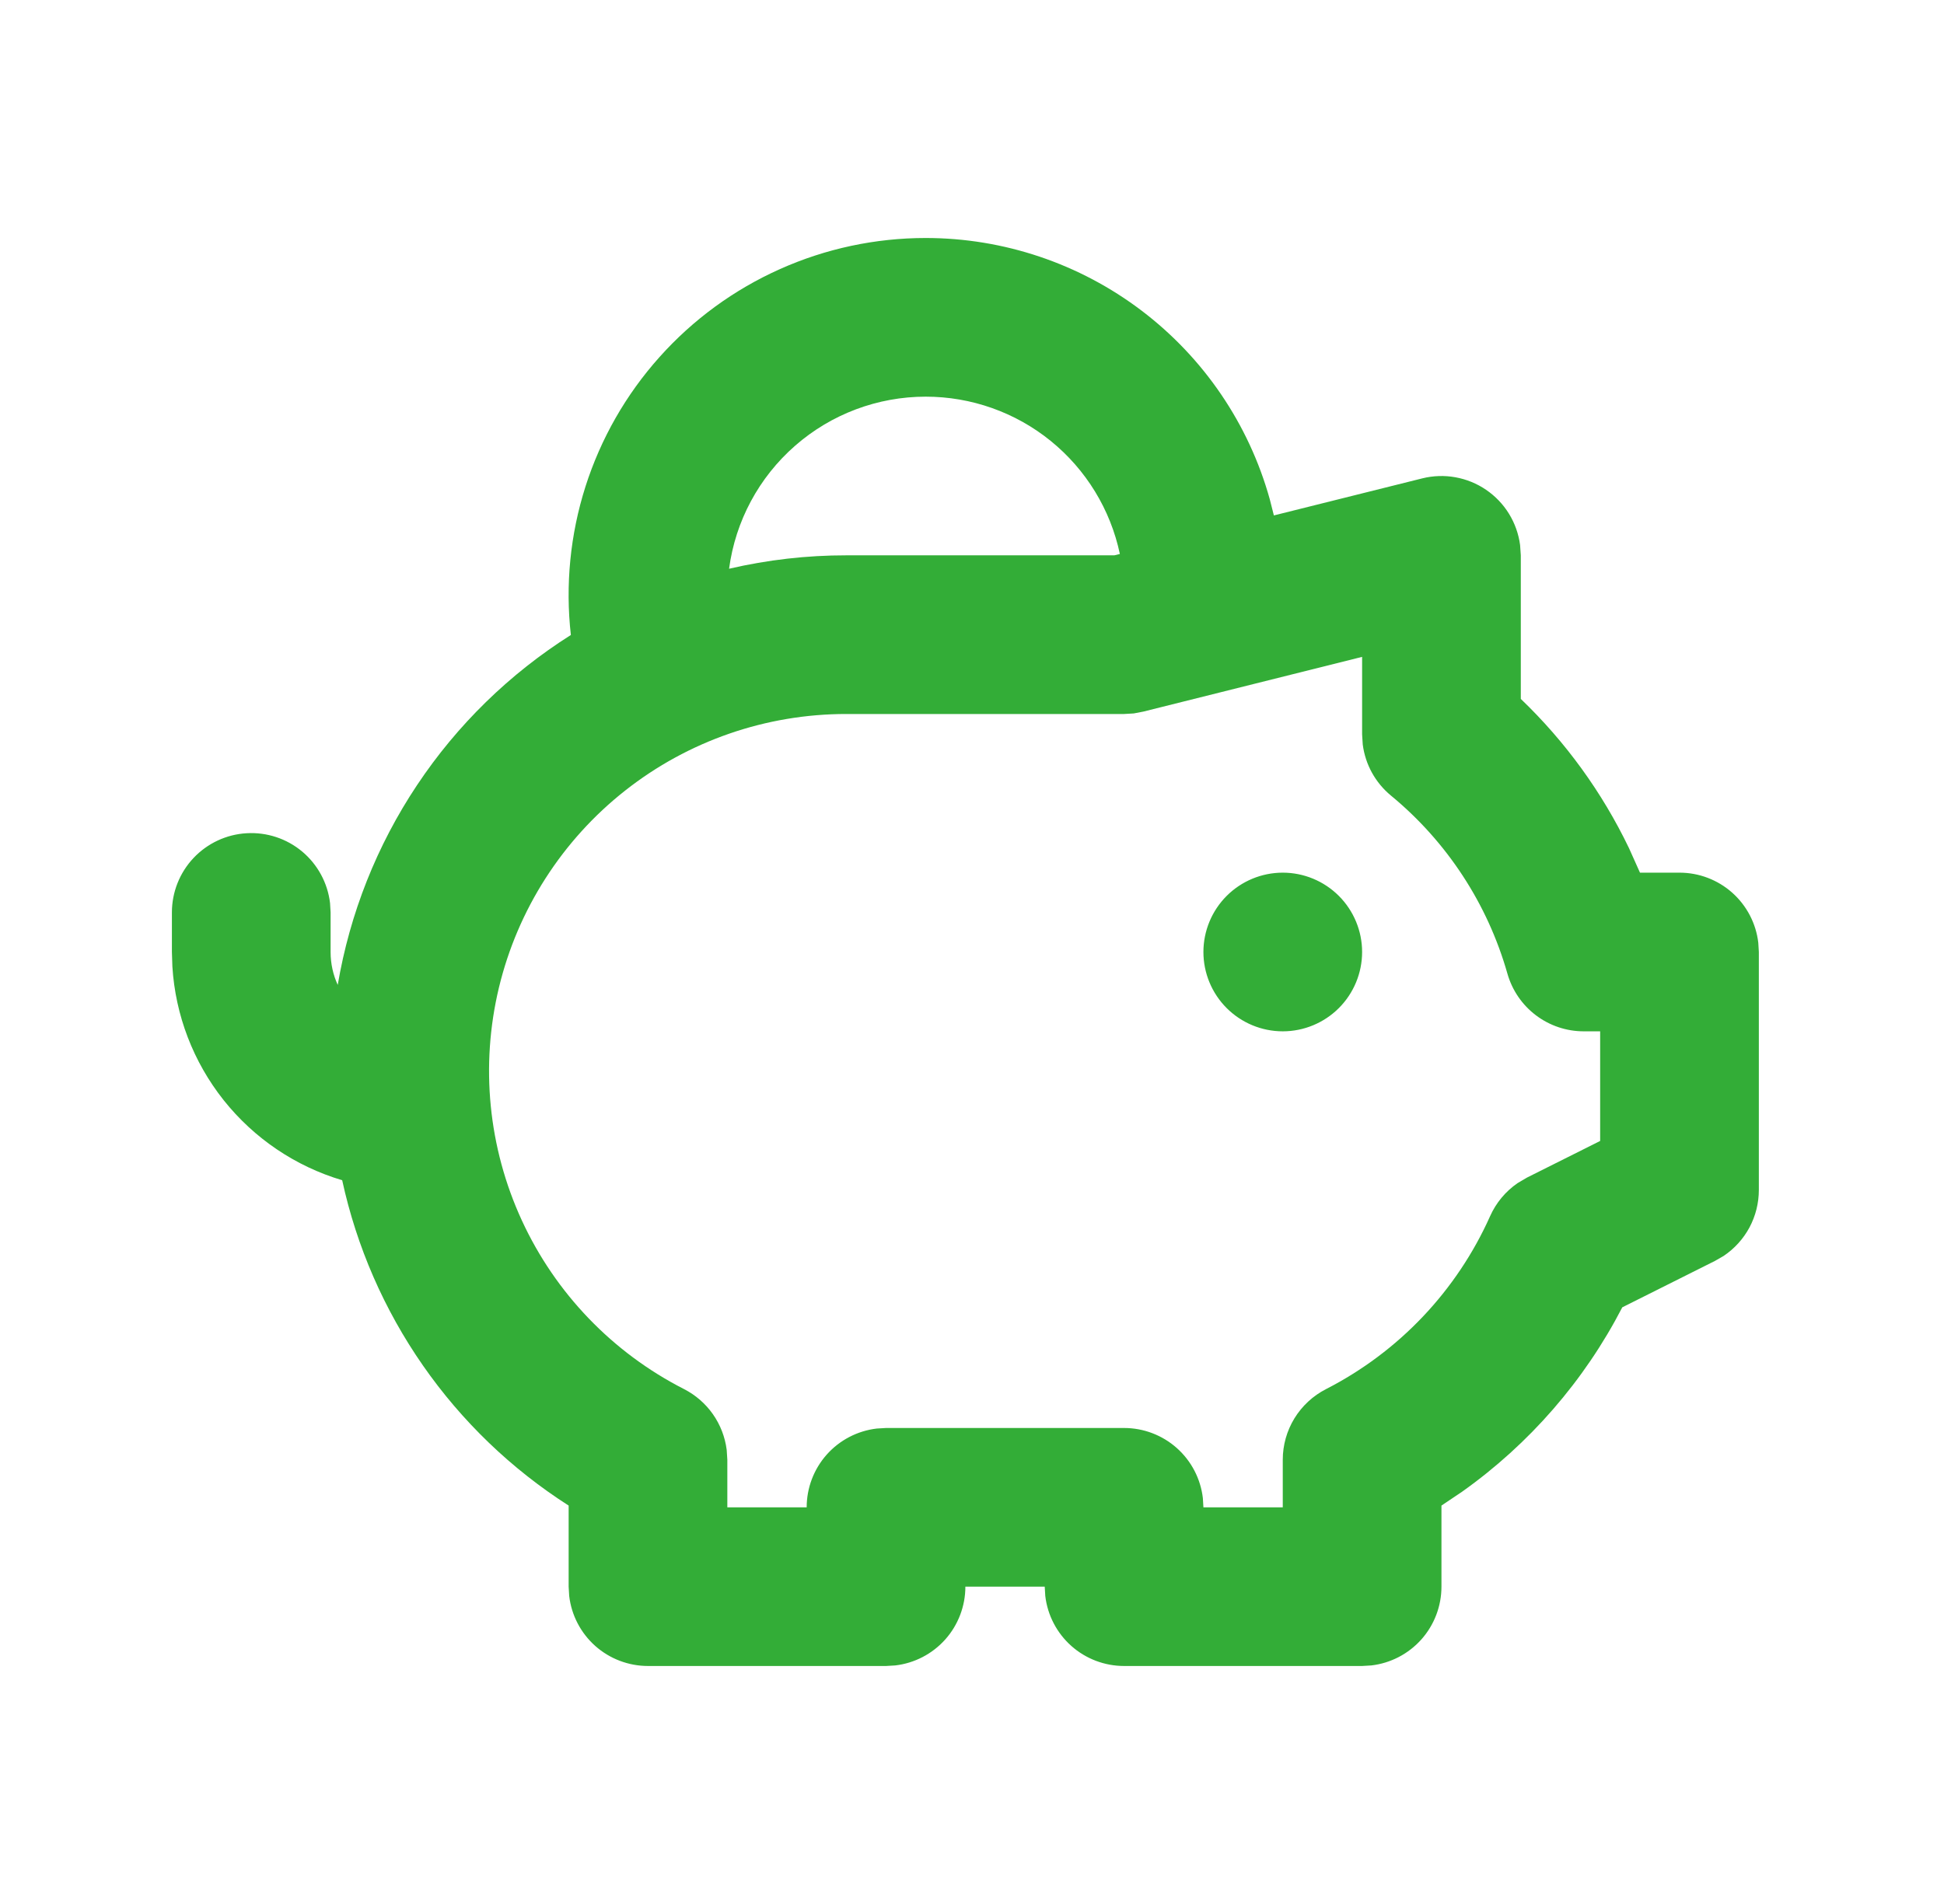 <svg width="49" height="48" viewBox="0 0 49 48" fill="none" xmlns="http://www.w3.org/2000/svg">
<g clip-path="url(#clip0_207_26963)">
<path d="M23.333 6C25.299 6 27.211 6.644 28.777 7.833C30.343 9.022 31.477 10.69 32.005 12.584L32.109 12.994L35.849 12.06C36.122 11.992 36.407 11.982 36.684 12.032C36.962 12.082 37.225 12.189 37.458 12.348C37.691 12.507 37.888 12.713 38.035 12.952C38.183 13.192 38.278 13.461 38.315 13.74L38.333 14V17.62C39.461 18.701 40.385 19.976 41.061 21.384L41.337 22H42.333C42.823 22 43.296 22.18 43.662 22.505C44.028 22.831 44.262 23.279 44.319 23.766L44.333 24V30C44.333 30.329 44.252 30.653 44.097 30.944C43.941 31.234 43.717 31.481 43.443 31.664L43.227 31.788L40.891 32.958C39.935 34.808 38.549 36.403 36.851 37.608L36.333 37.956V40C36.333 40.49 36.153 40.963 35.828 41.329C35.502 41.695 35.053 41.929 34.567 41.986L34.333 42H28.333C27.843 42 27.37 41.82 27.004 41.495C26.638 41.169 26.404 40.721 26.347 40.234L26.333 40H24.333C24.333 40.49 24.153 40.963 23.828 41.329C23.502 41.695 23.053 41.929 22.567 41.986L22.333 42H16.333C15.843 42 15.37 41.82 15.004 41.495C14.638 41.169 14.404 40.721 14.347 40.234L14.333 40V37.956C12.888 37.032 11.64 35.832 10.661 34.425C9.681 33.017 8.989 31.43 8.625 29.754C7.446 29.403 6.403 28.698 5.637 27.735C4.872 26.771 4.421 25.596 4.345 24.368L4.333 24V23C4.334 22.49 4.529 22 4.879 21.629C5.229 21.259 5.707 21.035 6.216 21.006C6.725 20.976 7.226 21.141 7.617 21.468C8.008 21.796 8.259 22.26 8.319 22.766L8.333 23V24C8.333 24.296 8.397 24.578 8.513 24.83C8.818 23.029 9.499 21.313 10.512 19.793C11.524 18.273 12.845 16.984 14.389 16.008C14.247 14.749 14.373 13.474 14.757 12.267C15.142 11.06 15.777 9.947 16.622 9.003C17.466 8.058 18.5 7.302 19.657 6.785C20.813 6.267 22.066 6 23.333 6ZM34.333 16.56L28.817 17.94L28.577 17.986L28.333 18H21.333C19.311 17.999 17.347 18.678 15.758 19.93C14.17 21.181 13.049 22.931 12.576 24.897C12.104 26.863 12.307 28.931 13.154 30.768C14.001 32.605 15.441 34.102 17.243 35.02C17.533 35.169 17.783 35.386 17.97 35.653C18.157 35.92 18.276 36.228 18.317 36.552L18.333 36.8V38H20.333C20.333 37.51 20.513 37.037 20.838 36.671C21.164 36.305 21.613 36.071 22.099 36.014L22.333 36H28.333C28.823 36 29.296 36.18 29.662 36.505C30.028 36.831 30.262 37.279 30.319 37.766L30.333 38H32.333V36.8C32.333 36.432 32.435 36.071 32.627 35.757C32.82 35.443 33.095 35.188 33.423 35.02C35.258 34.081 36.718 32.542 37.559 30.66C37.709 30.323 37.949 30.035 38.253 29.826L38.491 29.686L40.333 28.764V26H39.919C39.483 26 39.06 25.858 38.713 25.595C38.365 25.332 38.114 24.963 37.995 24.544C37.495 22.785 36.471 21.219 35.059 20.056C34.667 19.732 34.413 19.272 34.349 18.768L34.333 18.514V16.56ZM32.333 22C32.863 22 33.372 22.211 33.747 22.586C34.122 22.961 34.333 23.47 34.333 24C34.333 24.53 34.122 25.039 33.747 25.414C33.372 25.789 32.863 26 32.333 26C31.803 26 31.294 25.789 30.919 25.414C30.544 25.039 30.333 24.53 30.333 24C30.333 23.47 30.544 22.961 30.919 22.586C31.294 22.211 31.803 22 32.333 22ZM23.333 10C22.122 10 20.951 10.44 20.04 11.238C19.128 12.036 18.537 13.137 18.377 14.338C19.346 14.113 20.338 13.999 21.333 14H28.087L28.227 13.966C27.99 12.844 27.374 11.838 26.483 11.115C25.592 10.393 24.48 10 23.333 10Z" fill="#33AD37"/>
</g>
<defs>
<clipPath id="clip0_207_26963">
<rect width="48" height="48" fill="white" transform="translate(0.333)"/>
</clipPath>
</defs>
</svg>
